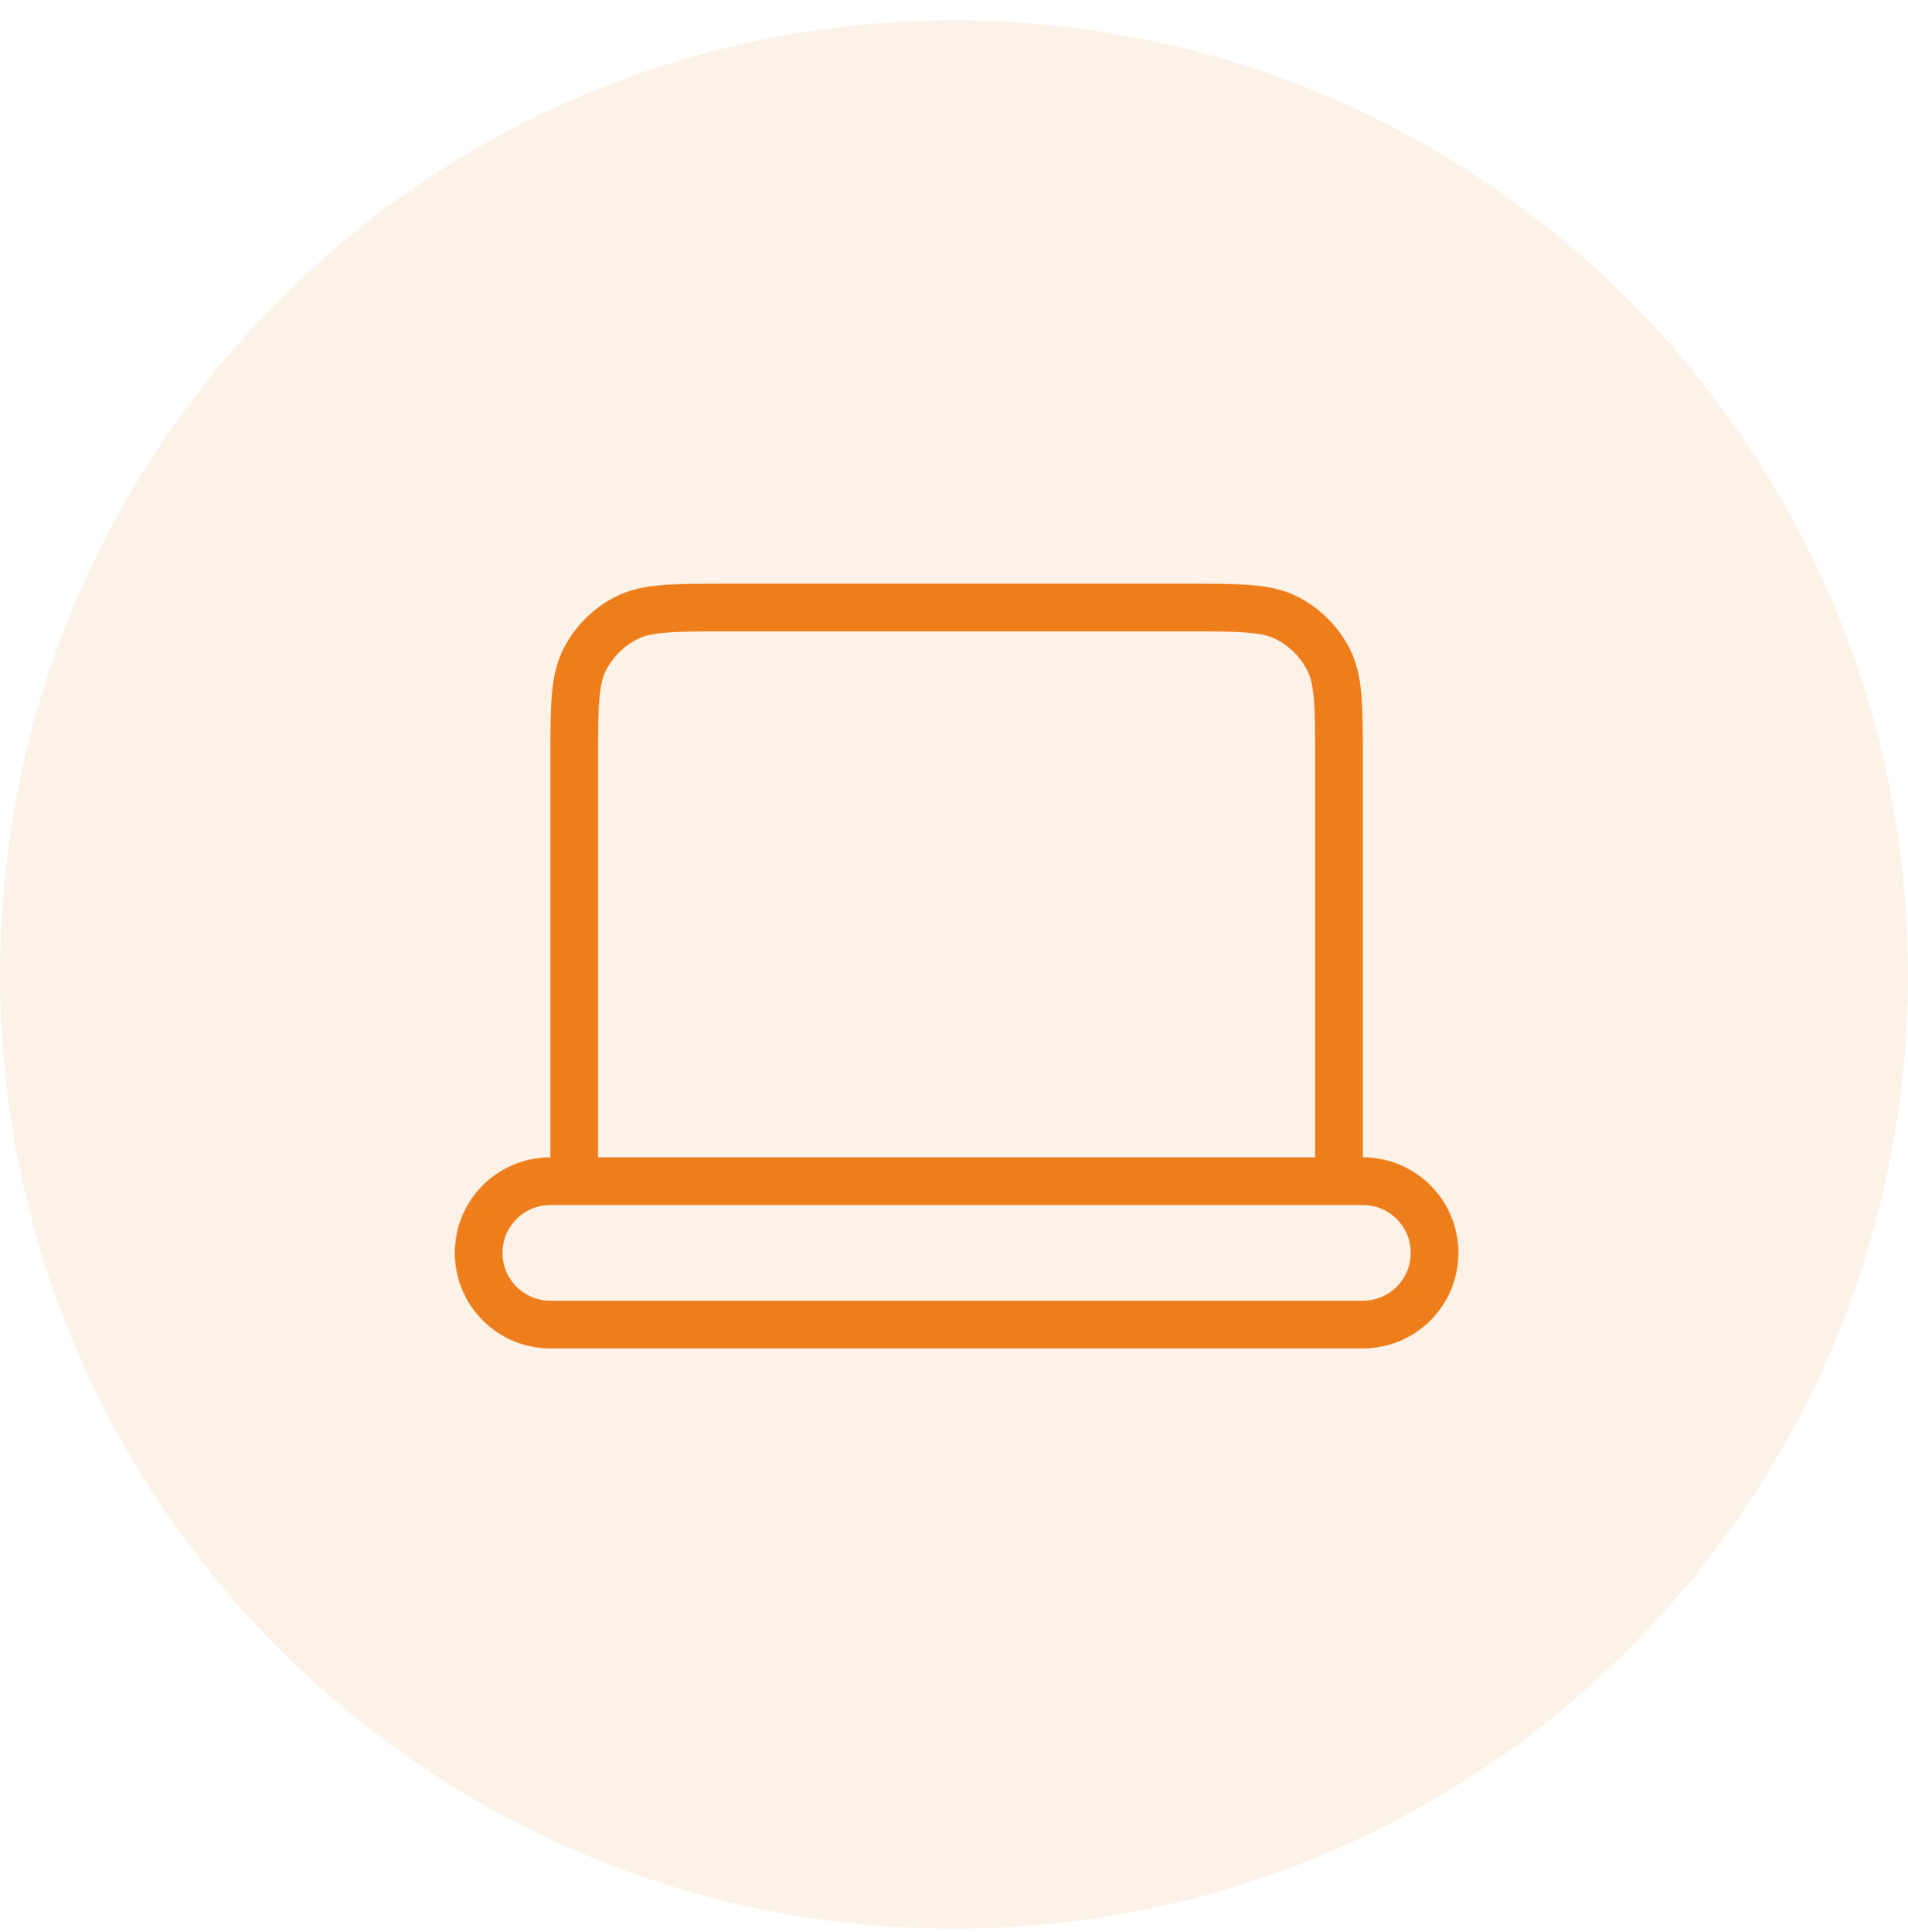<svg width="80" height="81" viewBox="0 0 80 81" fill="none" xmlns="http://www.w3.org/2000/svg">
<g clip-path="url(#clip0_1868_404)">
<path d="M80 40.855C80 18.763 62.091 0.854 40 0.854C17.909 0.854 0 18.763 0 40.855C0 62.946 17.909 80.855 40 80.855C62.091 80.855 80 62.946 80 40.855Z" fill="#EE7E1C" fill-opacity="0.1"/>
<path d="M24.077 49.516H23.075C21.415 49.516 20.069 50.862 20.069 52.522C20.069 54.182 21.415 55.528 23.075 55.528H57.144C58.804 55.528 60.15 54.182 60.15 52.522C60.15 50.862 58.804 49.516 57.144 49.516H56.142M24.077 49.516H56.142M24.077 49.516V31.881C24.077 29.636 24.077 28.513 24.514 27.656C24.898 26.902 25.511 26.289 26.265 25.905C27.122 25.468 28.245 25.468 30.49 25.468H49.729C51.974 25.468 53.094 25.468 53.952 25.905C54.706 26.289 55.321 26.902 55.705 27.656C56.142 28.512 56.142 29.634 56.142 31.875V49.516" stroke="#EE7E1C" stroke-width="2" stroke-linecap="round" stroke-linejoin="round"/>
</g>
<defs>
<clipPath id="clip0_1868_404">
<rect width="80" height="81" fill="white"/>
</clipPath>
</defs>
</svg>
